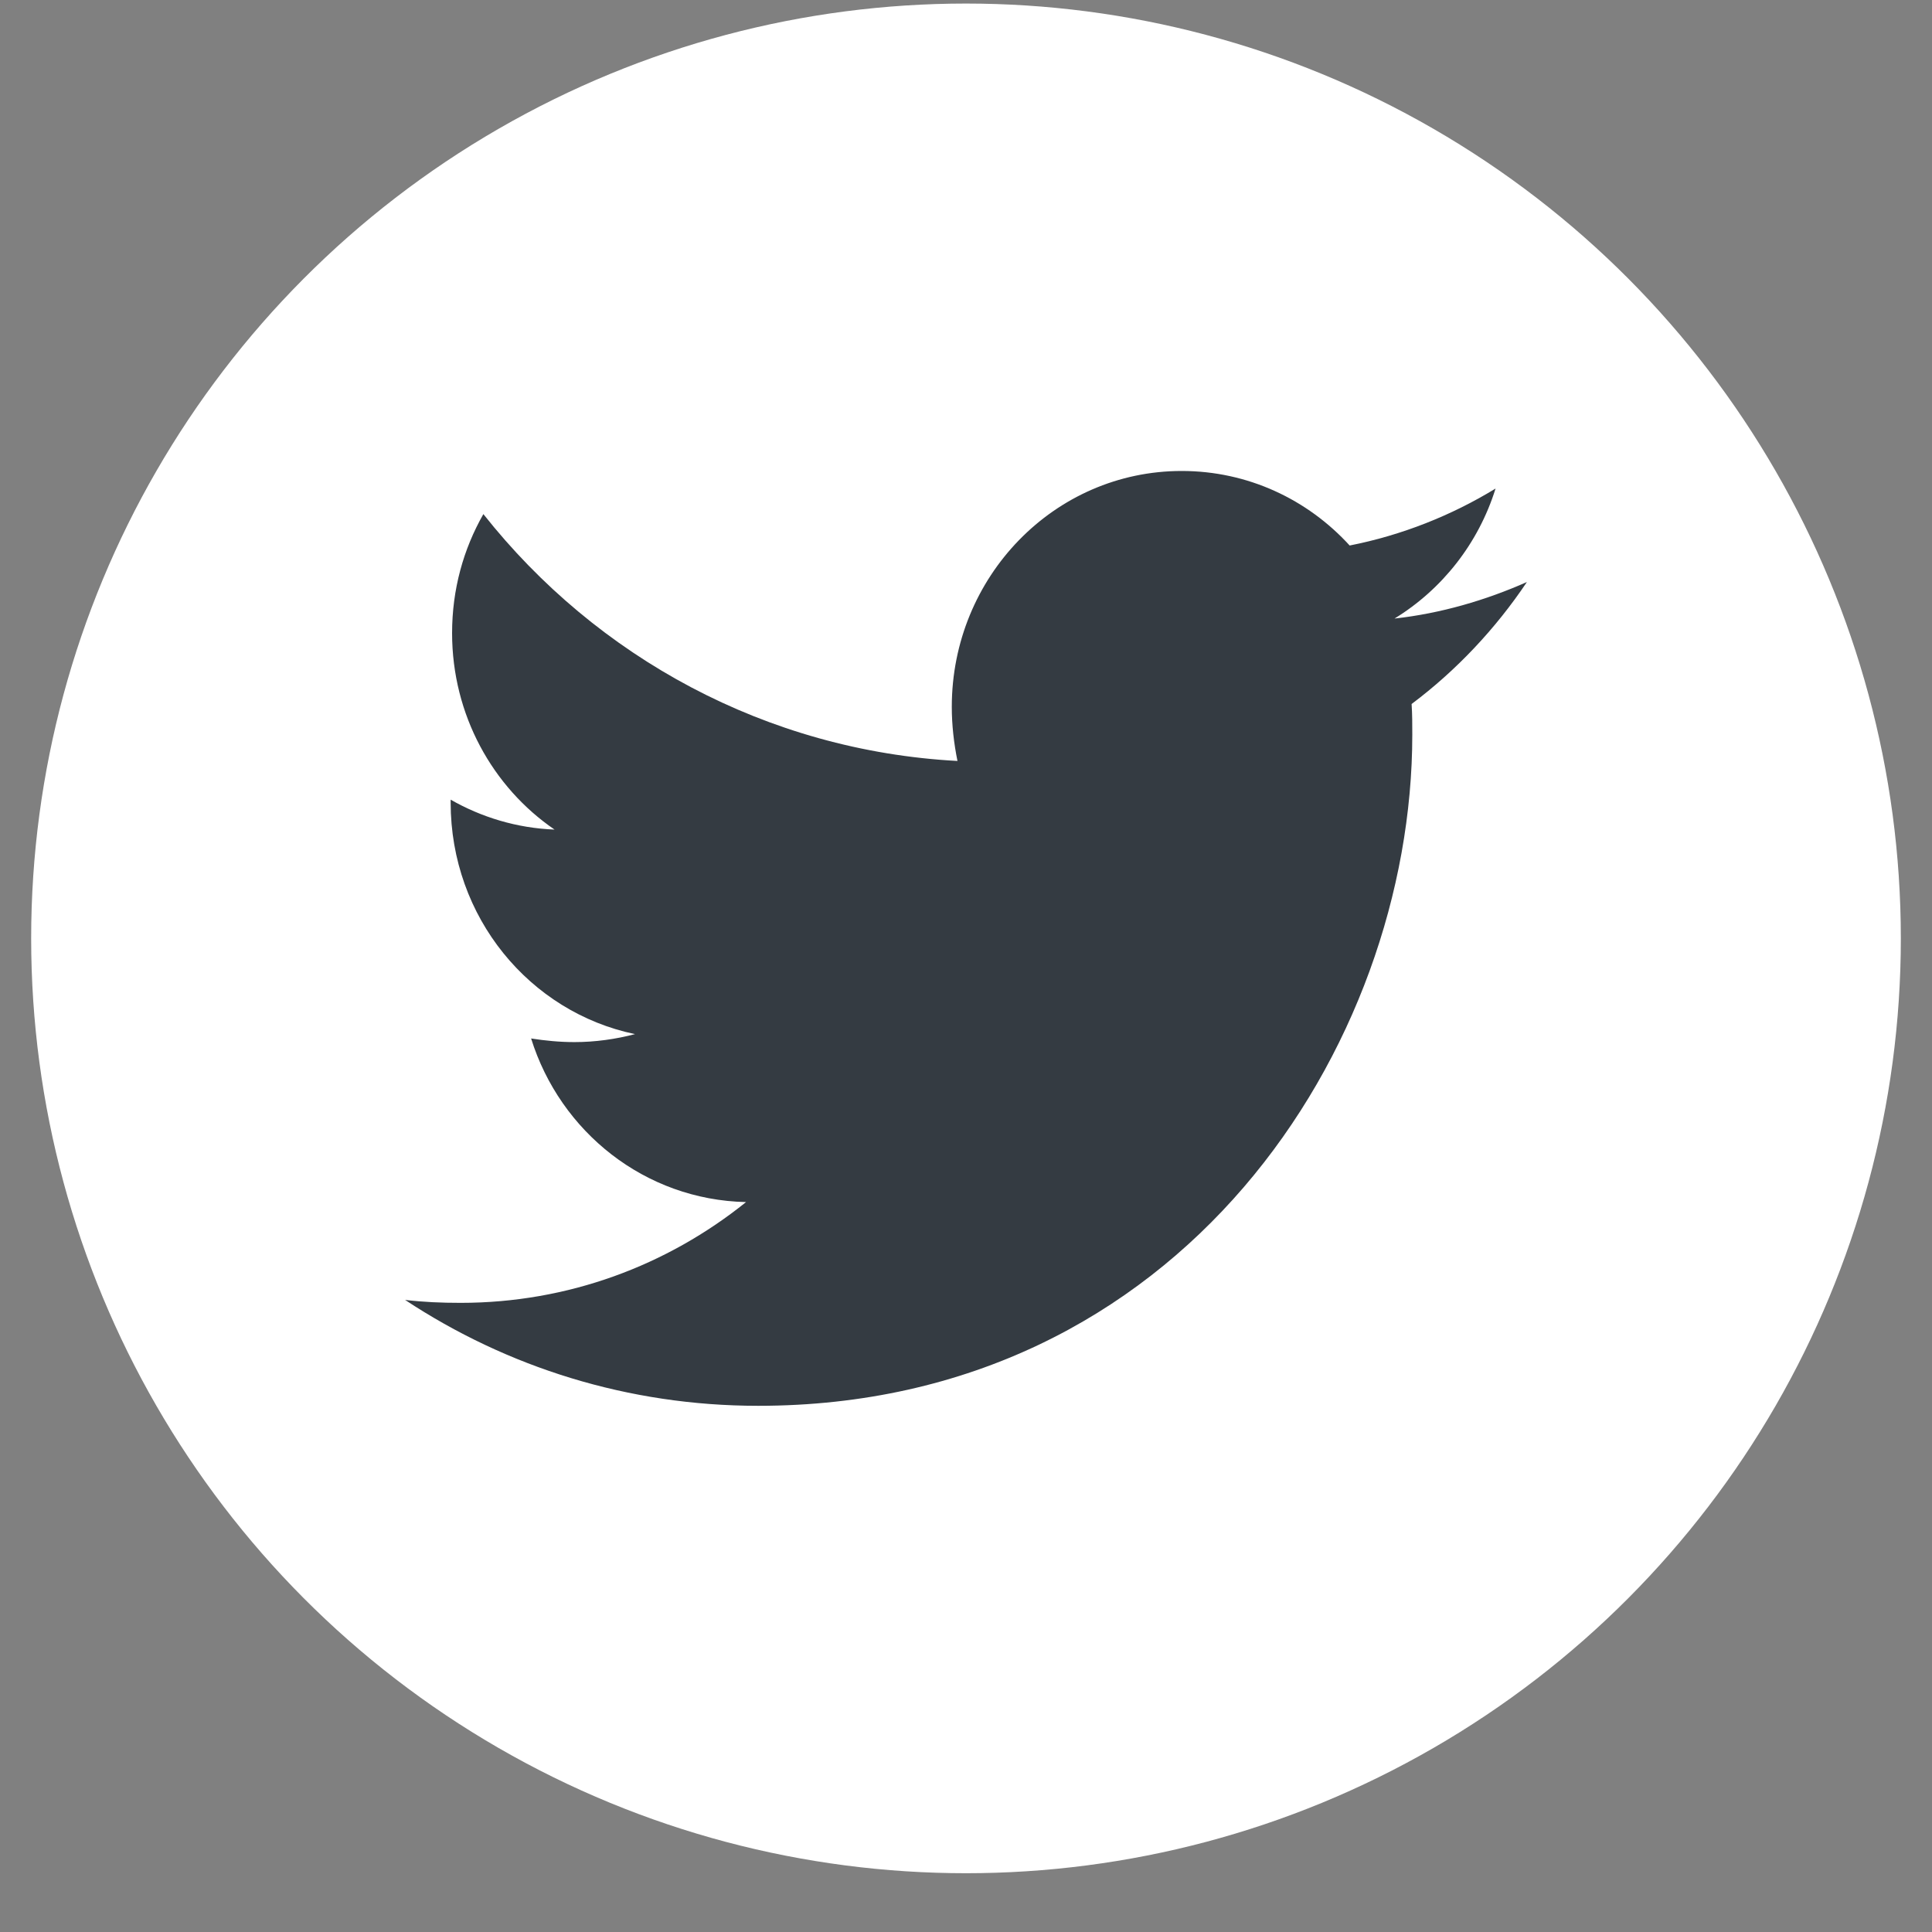 <svg width="31" height="31" viewBox="0 0 31 31" fill="none" xmlns="http://www.w3.org/2000/svg">
<rect x="0" y="0" width="31" height="31" fill="#808080" stroke="none"/>
<circle cx="15.5" cy="15.057" r="15" fill="white"/>
<path d="M22.65 11.296C22.661 11.46 22.661 11.624 22.661 11.788C22.661 16.792 18.949 22.557 12.165 22.557C10.075 22.557 8.133 21.936 6.5 20.858C6.797 20.893 7.082 20.905 7.391 20.905C9.115 20.905 10.703 20.307 11.971 19.288C10.349 19.253 8.99 18.163 8.522 16.663C8.75 16.698 8.978 16.721 9.218 16.721C9.55 16.721 9.881 16.674 10.189 16.593C8.499 16.241 7.231 14.717 7.231 12.878V12.831C7.722 13.112 8.293 13.288 8.898 13.311C7.905 12.632 7.254 11.471 7.254 10.159C7.254 9.456 7.436 8.811 7.756 8.249C9.572 10.546 12.302 12.046 15.363 12.21C15.306 11.928 15.272 11.636 15.272 11.342C15.272 9.257 16.916 7.557 18.961 7.557C20.023 7.557 20.982 8.014 21.656 8.753C22.49 8.589 23.289 8.272 23.997 7.839C23.723 8.718 23.141 9.456 22.376 9.925C23.118 9.843 23.838 9.632 24.5 9.339C23.997 10.089 23.369 10.757 22.65 11.296Z" fill="#343B42"/>
</svg>
